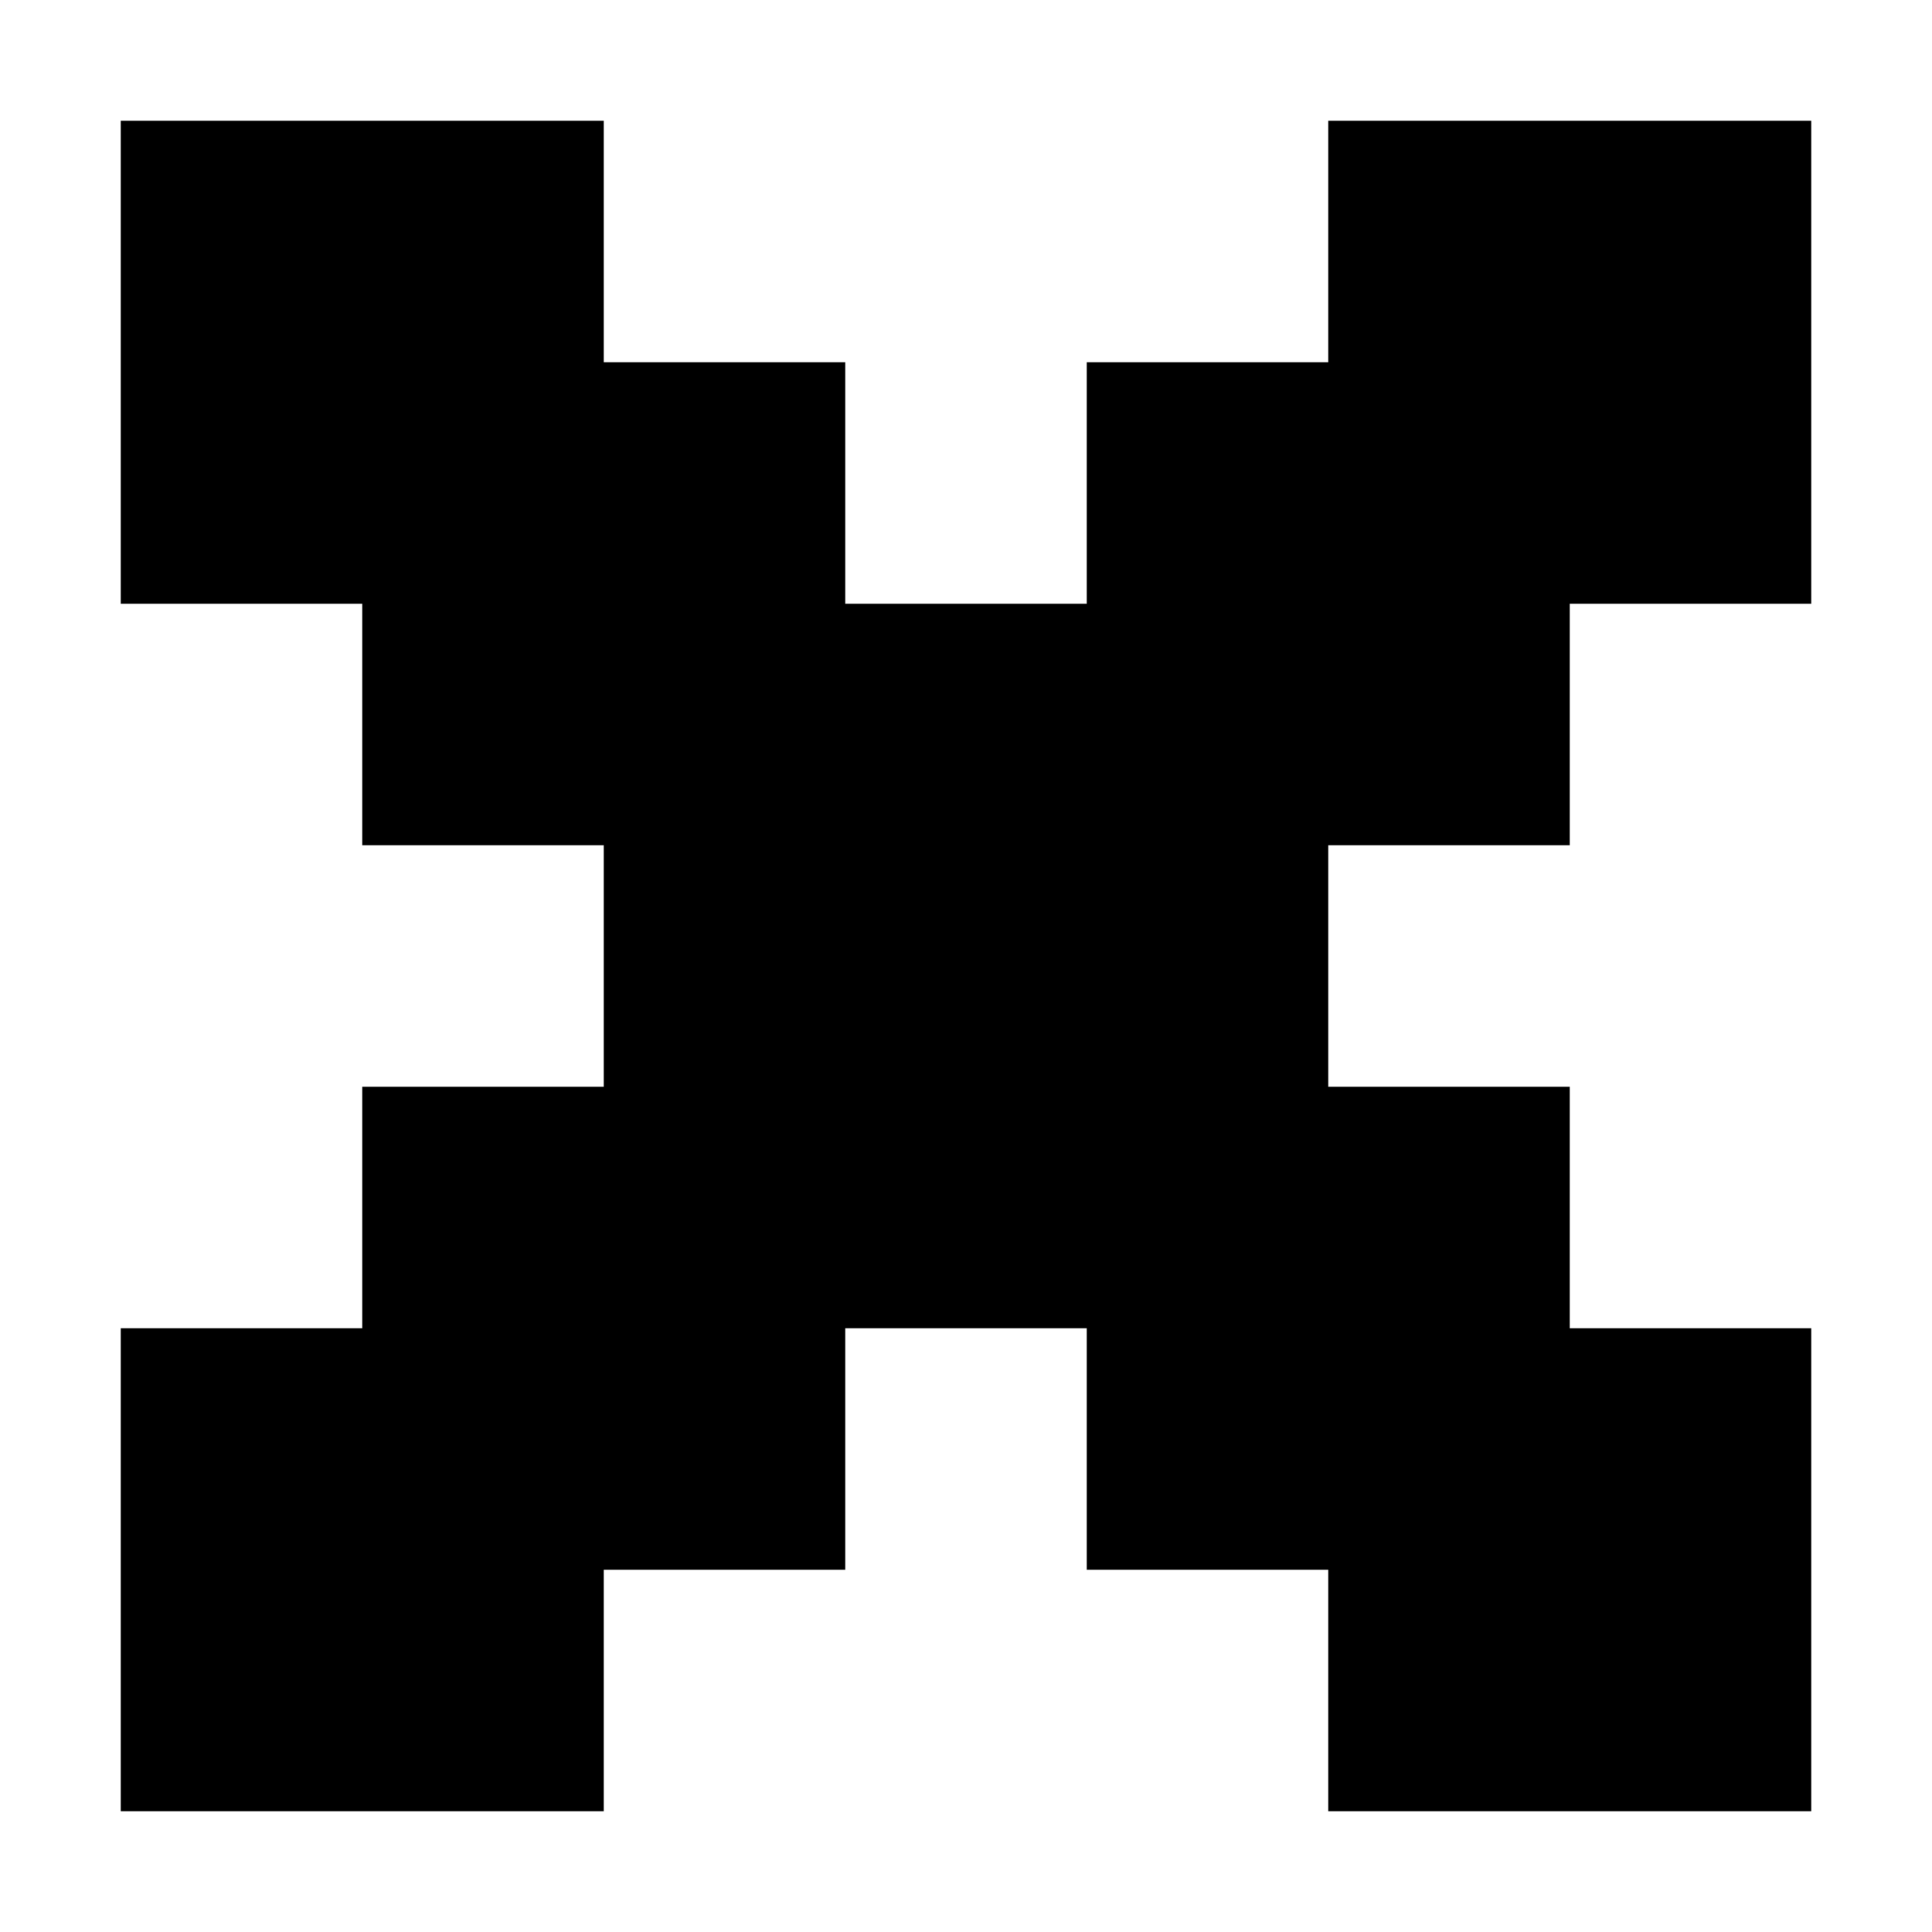 
<svg xmlns="http://www.w3.org/2000/svg" version="1.1" xmlns:xlink="http://www.w3.org/1999/xlink" preserveAspectRatio="none" x="0px" y="0px" width="16px" height="16px" viewBox="0 0 16 16">
<defs>
<g id="Layer0_0_FILL">
<path fill="#000000" stroke="none" d="
M 15 5
L 15 1 11 1 11 3 9 3 9 5 7 5 7 3 5 3 5 1 1 1 1 5 3 5 3 7 5 7 5 9 3 9 3 11 1 11 1 15 5 15 5 13 7 13 7 11 9 11 9 13 11 13 11 15 15 15 15 11 13 11 13 9 11 9 11 7 13 7 13 5 15 5 Z"/>
</g>
</defs>

<g transform="matrix( 1, 0, 0, 1, 0,0) ">
<use xlink:href="#Layer0_0_FILL"/>
</g>
</svg>
